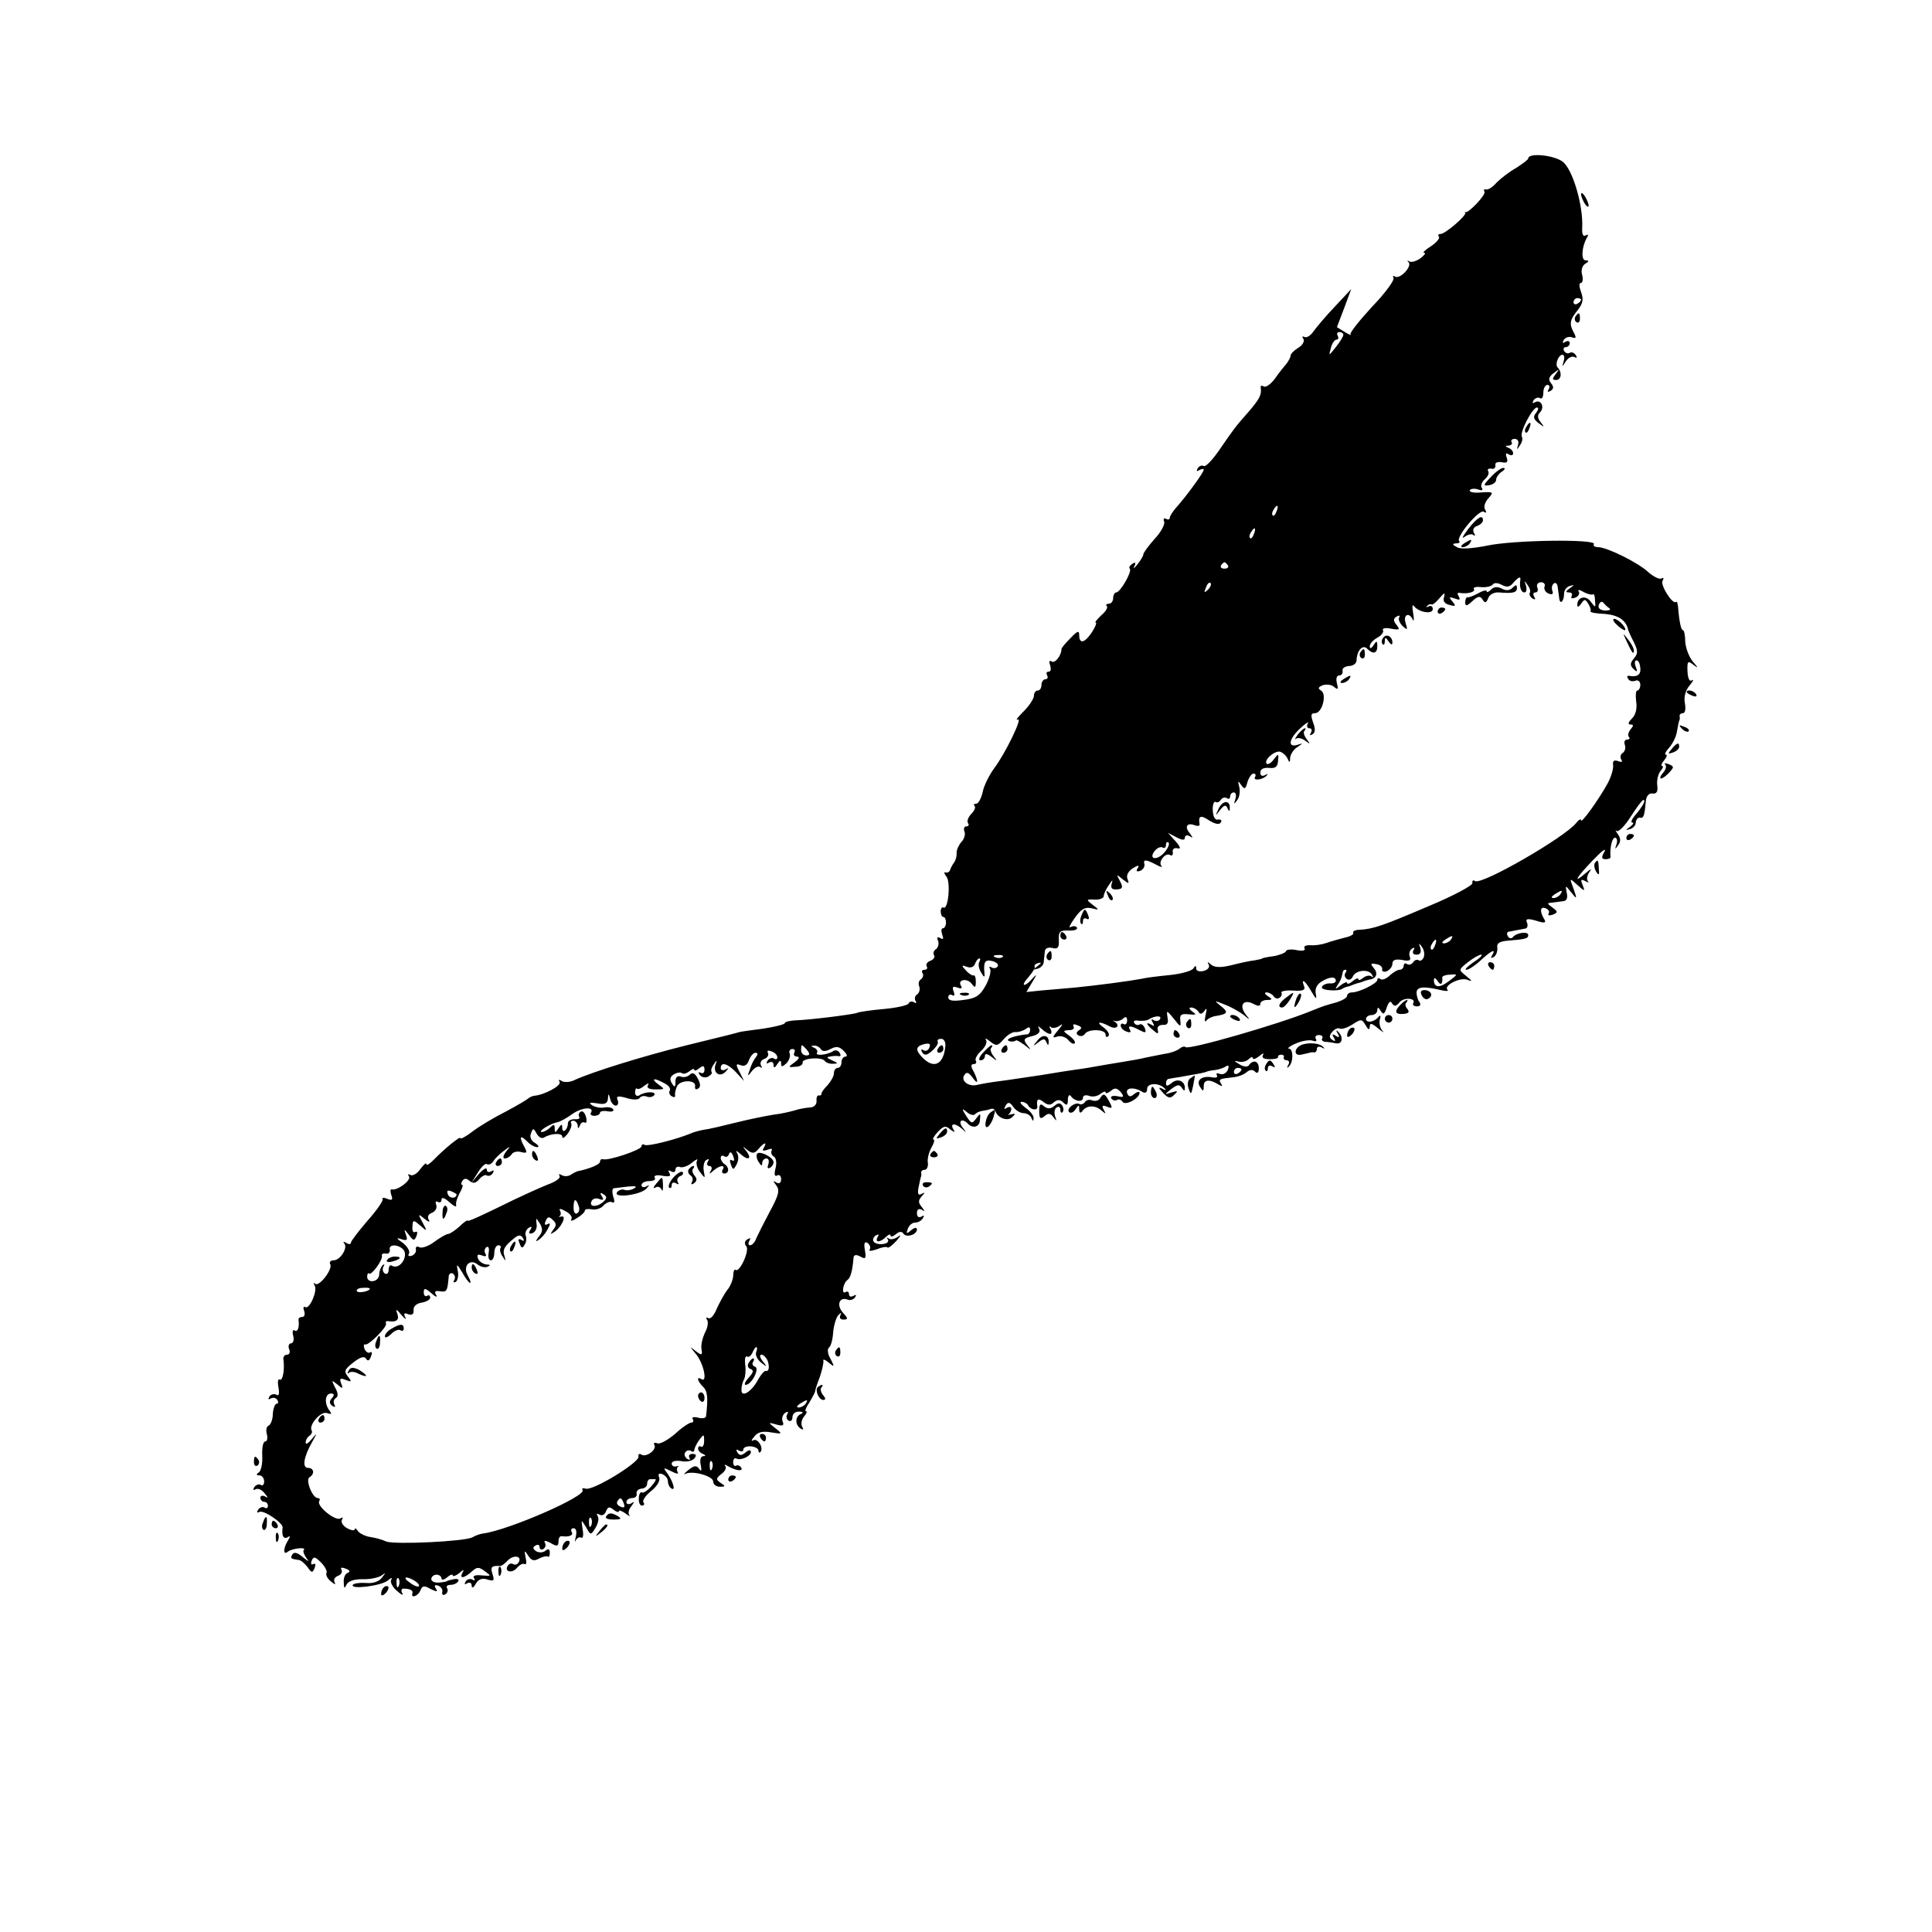 <?xml version="1.0" standalone="no"?>
<!DOCTYPE svg PUBLIC "-//W3C//DTD SVG 20010904//EN"
 "http://www.w3.org/TR/2001/REC-SVG-20010904/DTD/svg10.dtd">
<svg version="1.0" xmlns="http://www.w3.org/2000/svg"
 width="512pt" height="512pt" viewBox="0 0 512 512"
 preserveAspectRatio="xMidYMid meet">
<g transform="translate(0,512) scale(0.1,-0.1)"
fill="#000000" stroke="none">
<path d="M4050 4700 c0 -3 -15 -14 -32 -25 -18 -10 -41 -28 -52 -39 -10 -12
-23 -20 -28 -18 -5 1 -7 -1 -4 -6 5 -8 -45 -60 -51 -54 -2 1 -2 0 0 -2 4 -7
-53 -56 -65 -56 -6 0 -8 -3 -5 -7 4 -3 -5 -15 -20 -25 -16 -10 -24 -18 -19
-18 6 0 1 -6 -9 -14 -11 -8 -24 -12 -30 -9 -5 4 -7 2 -2 -2 10 -11 -23 -46
-36 -38 -5 3 -7 2 -4 -4 3 -5 -22 -40 -57 -76 -34 -37 -60 -70 -57 -73 3 -4
-3 -1 -15 6 l-21 13 19 50 19 51 -43 -46 c-24 -25 -49 -55 -57 -66 -8 -12 -19
-18 -24 -15 -6 3 -7 1 -3 -5 4 -6 -2 -17 -14 -24 -11 -7 -20 -16 -20 -21 0 -4
-5 -13 -10 -20 -6 -7 -20 -24 -31 -40 -11 -15 -25 -25 -30 -21 -5 3 -9 2 -8
-3 3 -19 -3 -30 -31 -63 -38 -43 -39 -45 -79 -103 -18 -26 -36 -45 -41 -42 -5
3 -12 0 -16 -6 -4 -8 -3 -9 4 -5 7 4 12 4 12 1 0 -7 -46 -70 -72 -99 -10 -11
-18 -24 -18 -28 0 -5 -4 -6 -10 -3 -5 3 -8 0 -5 -7 3 -7 -8 -28 -25 -46 -16
-18 -30 -37 -30 -41 0 -4 -7 -16 -16 -27 -8 -10 -12 -13 -8 -5 5 10 3 12 -5 7
-7 -5 -10 -10 -7 -13 7 -7 -25 -63 -36 -63 -4 0 -8 -7 -8 -15 0 -8 -5 -15 -12
-15 -6 0 -8 -3 -5 -6 4 -4 -3 -15 -15 -25 -11 -11 -18 -19 -14 -19 3 0 -1 -11
-10 -25 -19 -29 -34 -33 -34 -8 0 13 -5 11 -23 -8 -13 -13 -24 -26 -24 -29 0
-17 -17 -39 -26 -33 -6 4 -8 0 -4 -10 3 -10 2 -17 -4 -17 -6 0 -7 -4 -4 -10 3
-5 1 -10 -4 -10 -6 0 -11 -7 -11 -15 0 -8 -4 -15 -10 -15 -5 0 -10 -6 -10 -14
0 -7 -12 -26 -27 -41 -16 -16 -23 -25 -16 -22 15 9 -32 -89 -63 -130 -13 -18
-27 -46 -30 -63 -4 -16 -11 -30 -17 -30 -6 0 -8 -3 -4 -6 3 -4 -1 -13 -9 -21
-8 -8 -12 -19 -9 -24 4 -5 2 -9 -4 -9 -6 0 -8 -6 -5 -14 3 -7 -1 -20 -8 -27
-7 -8 -13 -21 -13 -29 1 -8 -2 -19 -6 -25 -4 -5 -9 -14 -11 -20 -1 -5 -7 -9
-12 -7 -5 2 -4 -3 2 -11 12 -14 5 -90 -8 -82 -3 2 -7 -2 -7 -10 0 -8 3 -15 7
-15 4 0 7 -7 7 -15 0 -8 -4 -15 -8 -15 -5 0 -5 -7 -2 -17 4 -11 3 -14 -5 -9
-8 4 -10 2 -6 -7 3 -8 0 -18 -5 -22 -6 -3 -9 -11 -6 -16 4 -5 -1 -12 -9 -15
-9 -3 -13 -10 -10 -15 3 -5 0 -9 -6 -9 -6 0 -9 -4 -5 -9 3 -5 1 -12 -4 -16 -6
-3 -8 -12 -5 -19 3 -8 0 -17 -5 -21 -6 -3 -8 -11 -5 -17 4 -6 2 -8 -4 -4 -5 3
-12 2 -14 -3 -1 -5 -32 -12 -66 -15 -35 -3 -67 -8 -70 -10 -8 -4 -126 -19
-164 -20 -16 -1 -28 -4 -28 -7 0 -4 -26 -10 -57 -15 -32 -4 -60 -8 -63 -9 -6
-2 -41 -11 -140 -35 -120 -30 -248 -70 -297 -92 -11 -6 -27 -7 -34 -3 -7 5
-10 4 -6 -2 6 -10 -41 -35 -68 -37 -5 -1 -12 -4 -15 -7 -3 -3 -30 -19 -60 -35
-30 -15 -70 -39 -87 -52 -18 -14 -33 -22 -33 -18 0 6 -42 -28 -71 -58 -11 -11
-19 -16 -19 -11 0 5 -7 -1 -16 -13 -8 -12 -20 -19 -26 -16 -7 4 -8 2 -4 -4 6
-10 -31 -38 -46 -34 -4 1 -4 -6 -1 -15 5 -13 2 -15 -11 -10 -9 4 -15 3 -12 -1
2 -4 -16 -30 -40 -57 -24 -28 -44 -54 -44 -58 0 -5 -6 -5 -12 -1 -7 4 -10 4
-6 -1 11 -11 -10 -45 -28 -45 -8 0 -12 -5 -9 -10 8 -13 -30 -62 -40 -52 -5 4
-5 2 -1 -5 8 -14 -14 -64 -25 -57 -5 3 -6 -2 -3 -10 3 -9 1 -16 -5 -16 -6 0
-10 -3 -10 -7 3 -20 -2 -34 -10 -29 -5 4 -7 -3 -4 -14 3 -11 0 -20 -6 -20 -5
0 -8 -7 -5 -15 4 -8 1 -15 -5 -15 -7 0 -11 -6 -10 -12 4 -29 -2 -59 -10 -54
-4 3 -6 -6 -3 -21 3 -17 1 -24 -6 -19 -6 3 -14 1 -18 -5 -4 -7 -3 -9 4 -5 6 3
13 2 17 -4 3 -5 3 -10 -2 -10 -4 0 -9 -12 -10 -27 0 -15 -6 -29 -11 -31 -5 -1
-8 -12 -5 -22 3 -11 1 -20 -4 -20 -6 0 -9 -17 -8 -38 1 -20 -3 -40 -9 -44 -8
-5 -7 -8 2 -8 6 0 12 -7 12 -16 0 -8 -4 -13 -9 -9 -5 3 -13 0 -17 -6 -4 -7 -3
-9 3 -6 6 4 17 -1 24 -10 10 -12 10 -14 2 -9 -7 4 -13 2 -13 -3 0 -6 5 -11 10
-11 6 0 10 -5 10 -11 0 -5 -4 -8 -9 -4 -5 3 -13 0 -17 -6 -4 -7 -3 -9 3 -6 11
7 63 -29 62 -41 -3 -21 2 -32 13 -26 7 5 8 3 2 -7 -14 -22 -14 -42 -1 -31 12
9 51 13 42 4 -3 -3 1 -12 7 -21 9 -11 6 -10 -9 2 -14 12 -23 15 -28 8 -6 -11
-5 -12 16 -15 6 0 16 -9 24 -19 11 -16 13 -16 19 -2 3 9 2 13 -4 10 -5 -3 -7
1 -4 9 5 12 9 11 25 -5 11 -11 17 -24 14 -28 -2 -5 3 -15 12 -22 9 -8 14 -9
10 -3 -4 7 0 15 9 18 8 3 12 10 9 16 -4 6 1 7 11 3 11 -4 13 -8 6 -11 -7 -2
-12 -13 -11 -25 0 -16 2 -18 7 -7 5 10 20 15 42 15 19 -1 42 4 50 9 13 9 13 9
2 -5 -7 -10 -24 -16 -42 -14 -17 1 -32 -1 -35 -5 -8 -13 74 -3 92 11 9 8 14 9
10 3 -4 -6 3 -20 15 -30 12 -11 18 -13 14 -6 -4 6 -2 12 3 12 18 0 26 -5 24
-12 -5 -15 15 -8 21 7 5 13 10 14 27 4 17 -8 20 -8 14 1 -5 8 -3 11 6 8 8 -3
13 -11 11 -17 -1 -7 2 -10 8 -6 6 3 8 11 5 16 -4 5 1 9 9 9 8 0 17 4 20 9 4 5
-2 8 -11 6 -10 -2 -18 -4 -18 -5 0 -1 -9 -3 -21 -4 -11 -1 -21 3 -21 9 0 6 6
12 14 12 7 0 13 -5 13 -10 0 -5 7 -4 15 3 8 7 15 9 15 5 0 -4 8 -1 17 6 11 10
14 10 9 2 -10 -18 4 -16 24 2 14 13 19 13 35 1 18 -13 17 -13 -8 -11 -17 2
-25 -1 -21 -7 4 -6 2 -8 -4 -4 -6 3 -14 1 -18 -5 -4 -8 -3 -9 4 -5 7 4 12 1
12 -6 0 -8 5 -6 11 5 7 12 17 16 31 11 17 -5 19 -3 13 15 -6 19 -2 22 20 21 3
-1 13 6 21 15 16 16 39 11 28 -6 -3 -5 -9 -7 -14 -4 -5 3 -11 1 -14 -4 -11
-16 11 -22 24 -6 7 8 16 13 20 10 5 -3 6 5 3 17 -4 20 -3 21 7 5 8 -13 16 -15
29 -7 10 5 20 7 23 5 3 -3 5 2 5 10 0 10 -4 12 -12 5 -6 -5 -17 -5 -24 -1 -9
6 -10 11 -2 15 6 4 11 2 11 -4 0 -6 5 -8 10 -5 6 4 7 11 4 17 -4 6 2 6 15 -1
17 -10 21 -9 21 4 0 8 3 14 8 14 19 -3 33 2 27 11 -3 6 -1 10 5 10 7 0 9 -9 6
-22 -3 -13 -3 -17 0 -10 3 6 10 10 14 7 5 -3 7 7 4 22 -4 27 -4 27 9 6 12 -22
13 -22 25 -2 7 11 10 25 6 31 -4 7 -3 8 5 4 6 -4 14 0 17 9 5 12 9 13 20 4 8
-6 14 -8 14 -4 0 4 8 1 18 -6 9 -7 14 -9 10 -5 -4 5 -2 16 5 24 9 13 9 14 0 8
-7 -4 -13 -2 -13 3 0 6 7 11 15 11 8 0 14 5 12 12 -1 7 5 12 13 13 8 0 15 6
15 13 0 6 3 12 8 12 4 0 10 0 14 0 3 0 -2 -9 -12 -20 -10 -11 -21 -18 -24 -15
-4 2 -8 -5 -8 -16 -1 -10 3 -19 8 -19 6 0 8 4 4 9 -3 5 7 19 21 30 15 12 24
27 21 35 -4 10 -1 13 9 9 7 -3 14 -11 14 -18 0 -8 4 -17 10 -20 12 -7 2 23
-14 44 -9 12 -7 12 13 2 13 -7 21 -8 17 -3 -3 6 -3 12 1 15 5 2 2 2 -5 1 -6
-2 -12 2 -12 7 0 7 11 9 25 7 14 -3 29 0 35 7 7 8 5 12 -5 12 -8 0 -11 -5 -8
-10 3 -6 1 -7 -6 -3 -6 4 -9 12 -5 17 3 5 10 7 15 4 5 -4 9 -2 9 2 0 5 6 17
13 27 12 16 13 16 13 -3 0 -11 -4 -17 -8 -15 -4 3 -8 1 -8 -5 0 -5 6 -12 13
-14 8 -4 8 -6 0 -6 -6 -1 -9 -10 -6 -23 3 -15 2 -19 -4 -11 -7 10 -13 10 -29
-3 -10 -8 -14 -13 -8 -10 19 10 74 -6 74 -20 0 -8 8 -14 18 -14 15 0 15 2 2
10 -13 9 -13 12 2 24 10 7 14 17 10 21 -4 5 0 4 8 -1 21 -12 41 -14 34 -3 -3
5 -9 7 -13 5 -4 -3 -8 1 -8 9 0 8 4 12 8 10 11 -7 39 6 39 17 0 6 -6 6 -14 -1
-11 -9 -16 -9 -22 0 -4 8 -3 9 4 5 7 -4 12 -3 12 3 0 5 9 9 20 8 11 -1 20 -6
20 -11 0 -5 2 -7 5 -4 10 10 -7 38 -19 31 -6 -4 -5 1 3 10 9 12 22 15 45 11
30 -5 30 -4 11 11 -20 16 -20 16 2 10 17 -5 22 -3 17 8 -3 8 0 18 7 23 7 4 10
3 5 -4 -3 -6 -2 -13 4 -17 5 -3 10 1 10 9 0 9 8 16 18 15 10 0 12 -3 5 -6 -16
-6 -17 -29 -1 -39 7 -4 8 -3 4 5 -4 6 -2 18 4 26 7 8 10 15 6 15 -4 0 0 10 8
22 8 13 15 26 16 30 0 4 6 22 13 40 6 18 10 37 9 42 -2 5 5 3 14 -5 16 -13 16
-12 5 10 -8 13 -9 26 -4 30 5 3 10 22 11 41 2 19 8 39 14 45 7 7 9 7 5 -1 -3
-6 0 -11 8 -11 13 0 13 3 -1 18 -18 20 -10 43 12 35 7 -3 16 0 20 6 4 7 3 8
-4 4 -7 -4 -12 -2 -12 4 0 6 -4 9 -9 6 -12 -8 -7 24 5 32 8 6 13 23 16 59 1 8
7 9 18 3 14 -8 16 -5 12 17 -3 18 -1 24 7 19 6 -4 9 -12 6 -17 -4 -5 3 -5 18
0 14 6 27 8 29 5 3 -2 13 6 24 18 12 14 13 18 3 10 -9 -6 -20 -8 -24 -4 -5 4
-6 2 -2 -3 7 -13 -30 -17 -38 -5 -3 5 0 12 6 16 8 4 9 3 5 -4 -9 -16 7 -15 22
0 7 7 12 8 12 4 0 -5 6 -3 14 3 9 8 16 8 20 2 8 -12 36 -3 36 11 0 6 -7 5 -15
-2 -13 -11 -14 -10 -9 4 3 9 12 16 19 16 8 0 17 5 21 12 4 7 3 8 -4 4 -7 -4
-12 -1 -12 9 0 10 5 13 13 9 9 -6 9 -5 0 7 -10 12 -10 18 0 29 9 10 9 11 -1 6
-8 -5 -11 0 -8 16 3 13 5 25 6 28 2 3 2 8 1 12 0 5 4 8 10 8 5 0 9 8 8 18 -2
9 2 27 9 40 7 12 10 22 6 22 -4 0 1 9 11 20 15 16 21 18 33 7 13 -9 14 -9 8 1
-9 16 6 16 24 0 12 -11 12 -10 1 4 -13 17 -2 26 13 11 14 -15 32 -10 33 9 2
18 1 19 -10 4 -11 -15 -13 -14 -26 6 -13 20 -12 22 1 11 8 -7 18 -10 22 -6 3
4 12 8 19 9 7 1 17 3 22 5 6 2 11 0 13 -6 6 -18 33 -28 45 -15 9 8 8 10 -3 7
-8 -2 -12 -2 -7 0 4 3 7 9 7 14 0 6 -5 7 -12 3 -7 -5 -8 -3 -3 6 6 10 11 10
20 -3 7 -10 19 -17 28 -17 8 0 18 -6 20 -12 4 -10 6 -10 6 -1 1 6 -9 19 -21
27 -12 9 -17 16 -11 16 7 0 15 -4 18 -10 7 -12 26 -14 24 -2 -3 19 2 23 16 12
11 -9 19 -10 28 -1 10 8 17 7 25 -1 9 -9 12 -7 12 8 0 10 4 15 8 9 10 -14 32
-17 32 -4 0 6 7 8 16 5 9 -4 23 -1 30 5 8 6 14 8 14 4 0 -4 6 -2 14 4 10 9 16
8 26 -3 10 -13 8 -15 -9 -11 -12 2 -19 0 -16 -6 4 -5 10 -7 15 -4 5 3 11 1 15
-5 7 -11 45 9 45 24 0 4 -6 3 -14 -3 -10 -9 -15 -8 -19 2 -5 15 19 17 41 3 7
-4 12 -1 12 8 0 17 33 17 47 1 5 -4 1 -5 -7 0 -11 5 -10 2 2 -11 14 -15 20
-16 30 -5 11 10 9 11 -7 6 -20 -7 -20 -6 -1 9 16 12 22 13 28 3 6 -9 8 -9 8 0
0 19 -20 26 -35 13 -11 -9 -15 -9 -15 -1 0 6 3 12 8 12 4 1 17 3 30 5 12 2 32
6 45 8 12 2 23 5 25 6 1 1 10 3 20 4 9 1 23 5 29 9 9 6 11 3 7 -8 -4 -9 -13
-14 -21 -11 -8 3 -11 2 -8 -4 3 -5 -3 -7 -13 -5 -27 5 -43 -8 -32 -25 8 -13
10 -13 10 2 0 17 15 19 39 4 10 -6 12 -5 7 2 -7 12 -6 13 31 17 13 1 29 7 36
13 9 8 17 8 23 2 6 -6 10 -3 10 9 0 20 -16 24 -27 7 -4 -4 -15 -3 -25 4 -14 8
-14 10 -3 7 9 -3 22 0 28 6 6 6 11 7 11 3 0 -5 8 -2 17 5 9 8 14 9 10 3 -4 -7
2 -11 18 -11 13 0 23 2 22 6 -1 3 3 6 8 6 6 0 9 -3 7 -7 -1 -5 3 -8 9 -8 5 0
7 -6 3 -12 -4 -7 -3 -10 1 -5 13 11 13 47 1 48 -6 0 2 7 19 14 16 7 36 10 44
7 8 -3 12 -1 8 5 -3 5 0 10 8 10 8 0 12 -4 9 -9 -3 -4 1 -8 8 -9 7 0 20 -2 29
-4 17 -3 20 18 4 32 -4 4 -5 2 0 -6 6 -10 4 -12 -5 -6 -9 6 -11 4 -5 -5 5 -9
4 -11 -4 -6 -9 6 -9 11 0 22 6 7 15 11 20 8 5 -2 19 2 33 11 23 15 25 15 35
-2 7 -12 10 -14 11 -4 0 11 5 10 23 -5 12 -10 17 -12 10 -5 -6 7 -9 21 -6 30
3 9 1 12 -4 6 -11 -14 -33 -17 -33 -5 0 5 7 10 15 10 8 0 15 6 15 13 0 9 3 8
9 -2 7 -11 10 -9 16 9 5 15 10 19 14 11 6 -9 11 -8 20 3 12 14 45 11 36 -3 -2
-4 2 -8 10 -8 9 0 11 5 7 11 -5 6 -8 18 -8 26 1 15 18 17 65 6 13 -3 21 -3 17
1 -11 11 32 33 51 27 16 -6 16 -5 -2 10 -20 16 -20 16 5 36 14 11 30 20 35 20
6 0 -3 -9 -20 -20 -16 -11 -25 -20 -19 -20 6 0 23 11 38 25 29 27 42 32 30 13
-4 -7 -3 -8 5 -4 6 4 10 15 9 24 -2 12 5 17 27 19 49 4 55 6 55 15 0 11 -33 6
-41 -6 -4 -4 -10 -3 -13 3 -4 6 -2 12 3 12 6 1 16 3 21 4 6 1 15 3 21 4 6 0 9
7 6 15 -5 11 0 13 24 6 22 -7 27 -6 22 3 -13 21 -12 36 3 30 8 -3 11 -9 8 -14
-3 -5 2 -6 11 -3 14 6 14 8 -1 19 -15 11 -15 12 0 13 9 1 22 3 30 4 8 1 11 9
8 22 -4 21 -4 21 12 1 15 -19 16 -19 6 10 -11 29 -11 29 10 10 20 -18 21 -18
14 0 -6 14 -4 16 7 10 8 -4 11 -5 7 0 -4 4 -2 15 4 24 8 10 4 9 -10 -3 -35
-30 -26 -13 19 34 23 24 37 35 31 23 -9 -15 -8 -20 3 -20 8 0 14 3 13 6 -2 24
4 51 12 51 5 0 7 -8 4 -17 -5 -15 -4 -15 4 -3 8 10 7 19 -1 30 -6 8 -7 12 -3
8 5 -4 22 13 37 37 16 25 31 45 34 45 8 0 -3 -19 -23 -42 -8 -10 -11 -18 -6
-18 5 0 2 -5 -6 -11 -13 -9 -13 -10 0 -6 8 2 15 10 15 18 1 8 6 13 11 12 10
-2 12 4 16 47 2 12 9 19 18 17 10 -1 14 5 12 21 -2 13 2 30 8 38 7 8 9 14 5
14 -4 0 -2 7 5 15 7 8 9 15 5 15 -5 0 -1 8 8 18 9 10 19 29 21 43 2 13 5 26 6
29 2 3 2 8 1 13 0 4 4 7 9 7 6 0 8 12 5 27 -3 17 2 34 13 47 9 11 12 17 6 13
-7 -4 -11 5 -12 24 -1 27 1 29 16 17 13 -10 13 -8 -2 9 -10 12 -19 36 -20 53
0 16 -3 30 -6 30 -5 0 -10 23 -13 62 -1 9 -3 15 -5 13 -9 -9 -43 45 -36 56 4
7 3 9 -3 6 -5 -3 -20 4 -34 16 -27 26 -111 67 -134 67 -9 0 -14 4 -11 8 8 14
-214 11 -283 -4 -41 -8 -71 -10 -80 -4 -13 7 -13 9 -2 10 8 0 11 3 8 6 -10 10
53 85 65 78 7 -5 8 -2 4 5 -5 7 -1 20 8 30 15 17 14 18 -19 16 -19 -2 -32 1
-30 6 3 4 13 5 22 2 10 -4 14 -2 10 4 -4 6 0 16 8 23 8 7 12 16 9 21 -3 5 0 8
8 7 7 -2 12 2 11 9 -2 7 6 10 17 8 14 -3 17 1 13 12 -4 11 -2 14 5 9 7 -4 12
-3 12 3 0 5 -6 12 -12 14 -10 4 -10 6 0 6 7 1 11 5 8 9 -3 5 1 9 8 9 8 0 12
-7 9 -16 -4 -14 -3 -14 5 -1 6 8 8 18 5 23 -6 11 28 77 40 77 5 0 4 -6 -2 -14
-9 -10 -7 -17 6 -27 16 -12 17 -12 6 2 -9 11 -9 19 -2 26 14 14 2 36 -13 27
-7 -4 -8 -2 -4 5 4 6 12 9 17 6 5 -4 9 3 9 14 0 12 5 21 11 21 5 0 7 -5 3 -12
-4 -7 -3 -8 5 -4 9 6 9 11 1 21 -7 9 -6 16 7 26 16 12 17 12 6 -2 -10 -13 -10
-16 1 -16 14 0 16 21 4 33 -8 8 2 34 13 34 4 0 6 -8 3 -17 -5 -17 -5 -17 6 0
6 9 16 14 22 11 7 -4 8 -2 4 5 -4 6 -11 9 -16 6 -5 -3 -11 -1 -15 5 -3 5 -1
10 4 10 6 0 11 5 11 11 0 5 -5 7 -12 3 -7 -5 -8 -3 -4 5 5 7 14 10 22 7 11 -4
12 -1 5 12 -13 24 -11 34 10 60 14 18 16 29 9 48 -5 13 -6 24 -1 24 5 0 7 9 4
21 -4 12 0 25 8 30 10 6 11 9 1 9 -13 0 -10 38 4 61 4 7 3 9 -4 5 -7 -4 -10 4
-9 21 3 58 -25 153 -51 174 -23 18 -92 25 -92 9z m140 -374 c0 -3 -4 -8 -10
-11 -5 -3 -10 -1 -10 4 0 6 5 11 10 11 6 0 10 -2 10 -4z m-630 -93 c0 -5 -9
-19 -20 -33 -19 -24 -19 -24 -13 -2 3 12 10 22 15 22 5 0 6 5 3 10 -3 6 -1 10
4 10 6 0 11 -3 11 -7z m-177 -468 c-3 -9 -8 -14 -10 -11 -3 3 -2 9 2 15 9 16
15 13 8 -4z m-60 -60 c-3 -9 -8 -14 -10 -11 -3 3 -2 9 2 15 9 16 15 13 8 -4z
m-69 -83 c3 -5 -1 -9 -9 -9 -8 0 -12 4 -9 9 3 4 7 8 9 8 2 0 6 -4 9 -8z m775
-39 c-3 -19 2 -33 11 -33 5 0 7 8 4 18 -5 14 -4 14 4 2 6 -8 9 -17 6 -21 -2
-4 1 -11 7 -15 8 -4 9 -3 5 4 -4 7 -3 12 3 12 6 0 8 6 5 13 -3 8 2 14 10 14 8
0 12 -6 9 -12 -2 -7 3 -15 11 -18 10 -4 13 -1 10 7 -3 8 -1 16 4 20 5 3 9 -1
10 -9 1 -8 3 -22 4 -30 2 -19 13 -9 13 12 0 9 7 18 15 20 13 4 13 3 0 -6 -11
-8 -12 -11 -2 -11 7 0 10 -4 7 -10 -3 -6 1 -7 9 -4 9 3 13 11 10 16 -4 6 1 6
13 -1 11 -6 22 -8 25 -6 2 2 5 -5 5 -17 2 -19 1 -19 -11 -3 -13 19 -36 13 -36
-8 0 -7 4 -6 10 3 9 13 11 13 19 0 5 -8 8 -17 6 -20 -2 -3 15 -6 38 -7 36 -3
57 -17 62 -43 1 -3 7 -17 15 -32 11 -23 11 -30 0 -43 -10 -12 -11 -18 -1 -28
10 -9 11 -8 6 6 -4 9 -3 17 2 17 5 0 9 -9 10 -20 2 -18 -8 -25 -30 -21 -5 1
-6 -3 -2 -8 3 -6 11 -8 19 -5 7 3 13 -2 13 -11 0 -8 -4 -15 -8 -15 -4 0 -5
-13 -3 -29 3 -18 -1 -35 -11 -45 -10 -10 -12 -16 -4 -16 8 0 9 -3 0 -13 -6 -8
-8 -17 -4 -20 3 -4 1 -7 -5 -7 -6 0 -9 -6 -6 -14 3 -8 0 -17 -5 -21 -6 -3 -8
-11 -5 -17 5 -7 2 -9 -8 -5 -11 4 -15 0 -13 -11 1 -9 -5 -30 -14 -47 -24 -44
-71 -109 -71 -99 0 5 -6 2 -13 -7 -30 -38 -250 -165 -268 -154 -5 4 -8 1 -7
-5 2 -6 -50 -34 -115 -61 -122 -52 -147 -61 -184 -63 -11 0 -19 -4 -17 -8 3
-4 -8 -10 -23 -13 -15 -4 -37 -10 -48 -14 -11 -4 -30 -7 -42 -6 -12 1 -19 -3
-16 -8 4 -6 -5 -8 -20 -5 -15 3 -28 2 -29 -3 -2 -4 -16 -10 -33 -13 -16 -2
-30 -5 -30 -6 0 -1 -9 -3 -20 -5 -11 -1 -39 -7 -62 -13 -29 -7 -45 -6 -54 2
-9 8 -10 8 -6 0 4 -7 -2 -14 -13 -17 -11 -3 -20 0 -20 6 0 9 -2 9 -8 0 -4 -6
-32 -14 -62 -17 -30 -3 -64 -7 -75 -10 -32 -6 -115 -17 -175 -23 -30 -3 -72
-6 -92 -8 l-38 -4 16 27 c12 19 12 22 1 10 -8 -10 -18 -18 -22 -18 -5 0 0 9
11 21 10 12 18 24 16 27 -2 4 2 8 10 10 9 2 8 0 -2 -8 -13 -10 -13 -11 0 -7 8
2 16 10 16 18 1 8 2 20 3 28 1 8 8 11 19 9 15 -4 19 0 18 21 -1 22 3 26 26 25
15 -1 25 3 22 8 -3 4 -10 5 -17 1 -6 -3 -1 7 11 24 17 24 27 30 45 26 21 -5
21 -5 3 9 -18 14 -18 15 5 14 13 -1 24 4 24 9 0 6 6 19 14 30 9 14 11 15 7 3
-3 -12 1 -16 14 -15 15 1 17 5 8 22 -10 19 -10 19 7 5 17 -13 18 -13 13 1 -4
9 2 20 14 28 15 9 18 9 13 0 -5 -7 -3 -10 6 -7 8 3 13 11 12 17 -4 14 3 14 30
0 12 -7 19 -8 15 -4 -10 11 11 37 23 29 5 -3 8 0 7 8 -2 7 4 12 12 10 10 -3 9
3 -5 19 l-20 22 23 -12 c15 -8 22 -8 22 -1 0 6 6 8 13 4 9 -6 9 -5 0 8 -15 17
-7 29 13 21 8 -3 14 -2 13 3 -4 22 3 25 25 10 16 -10 27 -12 31 -6 4 6 1 9 -7
8 -8 -2 -13 7 -14 24 -1 15 3 25 7 23 4 -3 10 -1 14 5 4 6 11 8 16 5 5 -4 9
-1 9 4 0 6 4 11 10 11 5 0 7 -8 4 -17 -5 -15 -4 -16 5 -3 6 8 8 24 5 35 -4 16
-3 17 5 5 9 -13 12 -12 17 8 4 12 11 22 16 22 5 0 7 -4 4 -9 -7 -11 21 -8 31
4 4 4 2 5 -4 1 -8 -4 -13 -2 -13 7 0 9 9 13 23 12 17 -2 23 3 24 19 2 19 1 20
-11 4 -7 -10 -16 -15 -19 -12 -9 9 20 35 35 32 7 -2 16 -10 20 -18 5 -12 7
-12 7 2 1 9 9 22 19 28 16 11 16 11 0 6 -27 -8 -22 17 9 45 14 13 23 18 19 12
-4 -7 -2 -13 4 -13 6 0 8 -5 4 -12 -4 -7 -3 -8 4 -4 8 4 8 15 2 31 -7 20 -6
25 5 25 19 0 32 50 16 60 -9 5 -8 9 4 14 10 3 23 2 30 -4 11 -9 12 -7 8 9 -3
12 -1 21 6 21 6 0 10 5 9 12 -2 7 6 12 17 13 11 0 20 7 20 15 1 26 16 43 28
31 16 -16 27 -13 27 7 0 14 -2 15 -10 2 -6 -9 -10 -10 -10 -3 0 7 9 17 20 23
11 6 18 15 15 20 -3 5 7 7 21 4 23 -4 25 -3 15 10 -9 11 -9 16 0 22 7 4 10 3
7 -2 -3 -5 1 -15 9 -23 13 -12 14 -11 8 8 -7 22 9 30 19 9 3 -7 4 1 1 17 -3
17 -2 25 2 19 13 -17 50 -23 50 -8 0 7 -5 10 -11 7 -6 -3 -8 -3 -4 1 3 4 9 6
12 4 3 -1 12 6 21 17 13 15 15 16 12 3 -4 -10 1 -18 14 -21 17 -5 18 -3 8 9
-10 12 -9 13 6 8 13 -5 16 -4 11 5 -4 6 -4 11 1 10 21 -4 44 2 39 10 -3 4 6 7
19 5 14 -1 27 2 31 7 3 5 13 5 24 -1 13 -7 21 -6 30 5 14 16 21 19 19 8z
m-828 -26 c-10 -9 -11 -8 -5 6 3 10 9 15 12 12 3 -3 0 -11 -7 -18z m1064 -49
c5 -4 0 -6 -12 -6 -13 1 -19 7 -16 15 3 8 8 10 12 6 3 -4 10 -11 16 -15z
m-1180 -648 c-20 -22 -43 -17 -24 6 6 7 15 11 20 8 5 -3 9 0 9 7 0 7 3 9 7 6
3 -4 -2 -16 -12 -27z m1050 -110 c-3 -5 -12 -10 -18 -10 -7 0 -6 4 3 10 19 12
23 12 15 0z m-290 -120 c-3 -5 -12 -10 -18 -10 -7 0 -6 4 3 10 19 12 23 12 15
0z m-42 -15 c-3 -9 -8 -14 -10 -11 -3 3 -2 9 2 15 9 16 15 13 8 -4z m-30 -32
c-3 -7 -9 -11 -13 -8 -5 3 -11 1 -15 -5 -4 -6 -11 -8 -16 -5 -5 4 -9 1 -9 -4
0 -6 -5 -11 -11 -11 -6 0 -17 -7 -26 -15 -8 -8 -19 -13 -24 -10 -5 4 -9 3 -9
-2 0 -9 -48 -33 -67 -33 -7 0 -13 -4 -13 -9 0 -5 -12 -12 -27 -17 -36 -10 -33
-9 -68 -23 -88 -36 -325 -104 -333 -96 -3 3 -10 1 -16 -4 -6 -5 -24 -12 -41
-14 -16 -3 -39 -8 -50 -10 -11 -3 -40 -8 -65 -12 -25 -4 -54 -9 -65 -11 -11
-2 -33 -6 -50 -8 -16 -2 -59 -9 -95 -15 -36 -5 -85 -13 -110 -16 -25 -3 -52
-8 -60 -10 -22 -6 -44 10 -35 25 6 10 11 9 22 -5 15 -22 17 -12 3 16 -8 13 -7
19 0 19 6 0 9 4 6 9 -3 4 3 16 14 26 11 10 17 23 13 29 -4 6 1 4 11 -4 16 -13
20 -12 35 5 9 11 23 20 31 20 8 -1 21 3 28 8 8 6 12 6 12 -2 0 -6 -3 -11 -7
-12 -23 -2 -46 -8 -51 -13 -5 -6 14 -9 21 -3 2 1 12 -5 23 -13 17 -14 18 -14
6 1 -11 14 -9 18 13 23 16 4 23 11 19 19 -5 9 -4 9 7 0 7 -7 17 -13 22 -13 4
0 5 6 1 13 -4 6 -4 9 1 5 4 -4 15 -2 24 4 9 7 7 2 -4 -11 -17 -20 -17 -23 -3
-18 9 3 22 -1 29 -9 6 -8 14 -12 17 -9 3 3 -3 12 -14 20 -18 13 -18 14 -1 15
10 0 15 4 12 10 -3 6 1 7 10 3 12 -4 13 -8 5 -13 -8 -5 -9 -10 -2 -14 6 -3 13
-2 17 4 9 14 55 13 55 -2 0 -6 3 -8 7 -4 5 4 -1 14 -11 22 -23 16 -14 19 15 4
18 -10 29 3 12 13 -5 2 -3 3 3 1 6 -1 16 2 21 7 6 6 10 4 10 -5 0 -8 -4 -13
-9 -10 -4 3 -8 1 -8 -4 0 -6 7 -13 16 -16 8 -3 12 -2 9 4 -8 13 1 13 25 0 16
-8 18 -8 14 5 -3 8 -10 13 -14 10 -5 -3 -11 -1 -14 4 -4 5 2 8 11 6 10 -1 23
0 28 4 17 10 35 10 29 0 -3 -5 -10 -6 -16 -3 -7 5 -8 2 -3 -6 5 -9 4 -11 -3
-6 -17 10 -15 1 4 -14 12 -11 15 -11 12 1 -2 8 4 13 14 13 12 -1 15 5 12 20
-3 20 -2 19 17 -4 17 -22 19 -23 17 -5 -2 16 2 19 22 17 20 -2 22 -1 10 7 -9
7 -10 11 -3 11 6 0 15 -5 19 -11 4 -8 9 -7 16 2 6 10 7 6 3 -11 -3 -14 -3 -20
2 -15 4 6 17 12 28 13 29 5 31 10 9 27 -17 14 -16 14 11 3 17 -6 39 -19 50
-27 18 -15 19 -15 6 1 -18 24 -6 41 20 28 13 -7 19 -7 19 0 0 5 8 10 18 10 14
0 15 2 2 10 -9 6 -10 10 -3 10 6 0 15 -5 18 -10 4 -6 11 -8 16 -4 5 3 7 9 5
13 -3 4 11 7 30 6 26 -2 34 1 30 11 -9 24 3 15 19 -13 13 -22 15 -23 12 -7 -3
13 3 25 14 32 22 14 39 15 39 3 0 -5 -7 -8 -16 -7 -9 0 -19 -4 -21 -10 -3 -9
45 -12 55 -4 1 1 7 4 12 5 6 1 12 4 15 5 3 1 10 4 15 5 6 1 12 4 15 5 3 1 9 3
14 4 18 2 24 16 12 30 -10 12 -9 14 6 11 10 -1 17 -8 16 -13 -2 -6 4 -9 12 -6
8 4 15 12 15 20 0 10 8 13 26 10 19 -4 24 -1 20 9 -3 8 0 17 6 21 7 4 8 3 4
-4 -4 -7 -1 -12 8 -12 10 0 13 6 10 18 -5 13 -4 14 4 3 6 -8 8 -20 5 -28z
m-1116 1 c-3 -3 -12 -4 -19 -1 -8 3 -5 6 6 6 11 1 17 -2 13 -5z m-62 -14 c-3
-5 -1 -18 5 -27 8 -14 10 -14 9 -3 -3 31 1 38 21 33 11 -3 17 -9 14 -14 -3 -5
-10 -6 -16 -3 -6 4 -8 2 -4 -4 3 -6 -2 -26 -12 -44 -15 -27 -26 -34 -59 -38
-28 -4 -40 -2 -40 7 0 6 5 9 10 6 6 -4 8 0 4 10 -4 12 -2 14 10 10 10 -4 14
-2 10 4 -11 17 16 22 28 6 9 -12 11 -11 11 6 0 11 -3 18 -6 16 -3 -1 -12 4
-20 13 -13 14 -12 15 2 10 10 -4 19 -1 22 8 3 8 8 14 11 14 4 0 3 -4 0 -10z
m970 -29 c-3 -5 -1 -12 5 -16 6 -3 12 0 15 7 7 17 42 21 51 5 4 -7 4 -9 -1 -5
-4 4 -14 3 -22 -3 -7 -6 -13 -8 -13 -4 0 4 -7 2 -15 -5 -8 -7 -15 -9 -15 -5 0
4 -8 1 -17 -6 -15 -12 -16 -12 -8 1 6 8 10 18 11 23 3 15 4 17 10 17 3 0 3 -4
-1 -9z m275 -21 c-25 -19 -40 -18 -40 3 0 7 4 6 10 -3 8 -13 14 -8 12 10 0 3
9 7 21 7 21 2 21 1 -3 -17z m-1335 -175 c-5 -46 -30 -58 -59 -29 -21 21 -20
31 3 37 14 3 18 1 14 -9 -3 -8 -10 -11 -16 -7 -6 4 -7 1 -3 -6 6 -9 13 -8 27
5 10 9 17 20 14 24 -2 4 2 7 9 7 8 0 13 -9 11 -22z m-366 -8 c8 -10 7 -14 -2
-14 -8 0 -14 6 -14 14 0 7 1 13 2 13 2 0 8 -6 14 -13z m36 3 c4 -7 13 -7 26 0
15 8 23 7 35 -5 8 -8 11 -15 5 -15 -6 0 -11 -7 -11 -15 0 -8 -4 -15 -10 -15
-5 0 -10 -6 -10 -14 0 -8 -8 -22 -17 -32 -10 -10 -17 -20 -16 -23 0 -3 -3 -5
-7 -4 -4 1 -7 -5 -6 -15 0 -10 -7 -17 -19 -17 -11 -1 -29 -4 -40 -8 -11 -3
-36 -9 -55 -11 -19 -3 -64 -12 -100 -21 -36 -9 -74 -18 -85 -19 -11 -2 -27 -6
-35 -10 -39 -16 -114 -35 -122 -30 -4 3 -8 1 -8 -4 0 -9 -88 -39 -102 -34 -5
1 -8 -2 -8 -7 0 -7 -29 -19 -60 -25 -3 -1 -11 -5 -17 -9 -7 -5 -18 -5 -25 -1
-6 4 -8 3 -5 -3 3 -5 -11 -15 -31 -22 -20 -8 -76 -33 -124 -57 -49 -24 -88
-42 -88 -39 0 3 -10 -3 -22 -15 -12 -11 -26 -20 -30 -20 -5 0 -22 -10 -37 -21
-16 -12 -34 -18 -40 -14 -6 3 -10 1 -9 -6 2 -6 -3 -14 -11 -17 -8 -2 -11 0 -7
6 3 6 -4 18 -16 28 -18 12 -19 15 -4 10 14 -5 17 -2 12 11 -6 17 -5 17 8 0 12
-16 14 -16 20 -2 3 9 2 13 -4 10 -5 -3 -8 4 -7 14 1 19 2 19 21 3 18 -16 19
-16 6 8 -13 24 -12 24 5 10 11 -9 16 -10 11 -2 -4 7 -1 15 9 18 9 4 14 13 11
21 -3 8 -1 11 4 8 6 -3 10 -1 10 6 0 7 8 5 21 -7 11 -10 19 -14 18 -9 -2 6 2
20 9 33 7 12 10 22 7 22 -4 0 -3 5 0 10 5 8 11 8 20 0 9 -7 16 -6 25 5 7 8 16
13 20 10 5 -3 12 0 16 6 4 8 3 9 -4 5 -7 -4 -12 -2 -12 5 0 6 -9 1 -21 -12
l-20 -24 17 27 c9 15 20 26 24 23 5 -3 12 0 17 7 4 7 17 20 28 28 19 14 19 14
6 -2 -8 -11 -9 -18 -3 -18 6 0 14 5 18 11 3 6 15 9 25 6 15 -4 17 -2 9 13 -15
27 -12 34 6 16 8 -9 21 -16 27 -16 7 0 4 5 -5 11 -10 5 -15 16 -11 25 5 15 7
15 15 0 5 -9 13 -14 19 -11 19 12 49 13 49 3 0 -7 6 -3 14 7 8 11 12 23 10 27
-3 5 0 8 5 8 6 0 11 -6 12 -12 0 -10 2 -10 6 0 2 6 8 10 13 7 4 -3 6 4 3 15
-3 11 -9 17 -14 14 -5 -3 -7 -9 -4 -14 3 -4 -3 -7 -12 -6 -10 0 -18 -4 -18
-11 0 -17 -15 -29 -15 -12 0 11 -2 11 -10 -1 -8 -13 -10 -13 -10 0 0 11 -3 11
-12 2 -7 -7 -17 -12 -22 -12 -13 1 24 23 41 26 7 1 25 11 40 22 26 18 59 20
49 3 -3 -4 1 -8 9 -8 8 0 15 4 15 8 0 4 9 6 20 4 11 -2 18 0 15 5 -3 5 -14 7
-24 5 -10 -2 -24 1 -32 6 -10 7 -6 8 14 5 20 -4 27 0 28 12 1 15 2 15 6 0 2
-10 9 -18 15 -18 5 0 8 6 5 14 -5 11 0 13 24 6 16 -5 31 -5 34 0 3 5 12 7 19
4 8 -3 16 -1 20 4 6 10 -24 10 -40 -1 -6 -3 -11 0 -11 8 0 8 3 13 5 10 3 -3
12 1 20 8 10 7 13 8 9 1 -4 -7 3 -11 20 -11 25 0 26 0 8 13 -22 16 -12 19 16
3 11 -5 17 -14 14 -19 -3 -5 -1 -12 5 -15 6 -4 10 -3 9 2 -1 4 1 15 5 24 8 18
52 18 48 0 -1 -7 2 -10 8 -6 7 4 7 13 -1 27 -7 14 -14 17 -21 10 -6 -6 -17 -8
-24 -5 -9 3 -14 -2 -14 -13 0 -16 -2 -17 -10 -4 -6 10 -4 17 6 23 9 5 18 6 21
3 4 -3 12 -1 20 5 7 6 13 8 13 4 0 -4 6 -2 13 4 10 8 14 7 14 -4 0 -8 -5 -11
-10 -8 -6 3 -7 1 -3 -5 4 -6 13 -9 21 -6 8 4 13 9 11 13 -3 4 0 13 6 21 8 12
9 12 4 -2 -7 -22 12 -34 27 -18 9 10 9 11 0 6 -7 -4 -13 -2 -13 3 0 18 18 13
41 -11 l21 -23 -12 24 c-11 21 -10 23 3 18 10 -4 18 1 22 14 4 10 11 19 17 19
7 0 7 -4 1 -12 -6 -7 -13 -22 -16 -33 -7 -18 -6 -19 6 -3 8 10 18 14 22 10 5
-4 5 -2 2 4 -4 7 0 15 9 18 8 3 12 10 9 16 -3 6 1 7 9 4 9 -3 16 -10 16 -16 0
-5 -4 -7 -9 -3 -5 3 -13 0 -17 -6 -4 -8 -3 -9 4 -5 7 4 12 1 12 -6 0 -9 3 -9
10 2 7 11 10 11 10 2 0 -10 3 -10 14 0 7 7 11 19 9 25 -3 7 0 13 7 13 6 0 8
-4 5 -10 -3 -5 0 -10 7 -10 8 -1 6 -6 -6 -15 -18 -13 -18 -14 2 -12 11 0 20 5
19 11 -2 12 52 16 59 4 3 -4 13 -8 22 -7 14 0 13 2 -3 9 -14 6 -16 9 -5 10 8
2 19 2 23 1 5 -1 6 3 2 9 -3 6 -11 8 -16 5 -16 -11 -50 -14 -44 -5 3 4 -1 11
-7 13 -9 4 -10 6 -1 6 6 1 15 -4 18 -9z m1115 -54 c0 -3 -4 -8 -10 -11 -5 -3
-10 -1 -10 4 0 6 5 11 10 11 6 0 10 -2 10 -4z m-1266 -208 c-5 -8 -2 -9 10 -5
9 4 14 3 11 -2 -3 -5 0 -13 6 -16 6 -4 8 -18 4 -32 -4 -16 -2 -22 5 -18 5 3
10 -1 10 -10 0 -10 -5 -13 -12 -9 -10 6 -10 5 -1 -7 10 -13 7 -26 -17 -70 -16
-30 -32 -62 -36 -71 -3 -10 -11 -18 -16 -18 -5 0 -6 5 -2 12 4 7 3 8 -5 4 -8
-5 -9 -12 -3 -19 9 -12 -19 -72 -29 -62 -3 2 -6 -5 -6 -17 -1 -11 -8 -28 -16
-37 -7 -9 -19 -31 -27 -48 -7 -18 -17 -30 -23 -26 -6 3 -7 1 -3 -5 4 -6 1 -22
-6 -34 -6 -13 -11 -32 -9 -43 3 -17 1 -18 -16 -5 -16 13 -16 13 1 -8 20 -23
32 -77 15 -67 -14 9 -11 -5 4 -20 12 -11 14 -29 8 -79 -1 -4 -10 -6 -21 -3
-11 3 -18 1 -14 -4 3 -5 1 -9 -4 -9 -5 0 -25 -13 -43 -30 -19 -16 -40 -28 -47
-25 -7 3 -11 1 -8 -4 8 -12 -21 -34 -34 -26 -6 4 -9 1 -8 -5 4 -15 -122 -92
-140 -85 -7 2 -11 1 -8 -4 10 -16 -196 -106 -264 -115 -9 -1 -21 -6 -28 -10
-19 -11 -207 -20 -229 -11 -10 5 -29 10 -43 12 -13 2 -28 10 -32 16 -4 7 -8 8
-8 4 0 -4 -9 -3 -20 3 -11 6 -17 16 -14 22 4 7 3 8 -4 4 -13 -8 -64 33 -56 46
3 4 1 8 -4 8 -14 0 -33 48 -22 55 15 9 12 25 -4 25 -16 0 -11 30 12 70 13 23
13 24 -2 6 -9 -11 -16 -15 -16 -9 0 7 5 15 10 18 6 4 8 10 6 14 -9 14 25 53
41 46 12 -4 13 -2 6 7 -14 18 -12 45 4 45 9 0 10 -4 2 -13 -7 -8 -6 -14 2 -20
7 -4 9 -3 5 4 -3 6 -2 13 4 17 7 4 6 14 -2 28 -10 20 -10 21 6 8 14 -12 16
-12 10 3 -5 13 -2 15 12 9 16 -6 17 -5 6 9 -11 14 -9 19 14 37 19 15 30 18 34
10 5 -7 9 -5 13 6 4 9 3 14 -2 11 -5 -3 -11 1 -15 9 -3 8 -2 14 2 12 9 -3 58
46 55 55 -2 5 0 7 5 7 22 -4 31 3 25 19 -5 14 -3 14 11 -3 10 -11 14 -14 10
-6 -5 10 -3 13 8 8 10 -3 15 0 14 11 -1 10 8 18 22 20 12 2 22 8 22 13 0 6 -4
8 -8 5 -5 -3 -9 1 -9 9 0 12 4 12 20 -2 11 -10 17 -12 13 -5 -6 9 -3 12 10 10
18 -3 20 1 23 38 0 8 6 12 11 9 6 -4 7 -11 4 -17 -4 -6 -2 -8 4 -5 5 4 8 17 5
30 -4 19 -2 18 12 -5 18 -33 31 -38 14 -7 -13 25 7 45 28 27 7 -5 18 -8 25 -5
9 4 7 6 -3 6 -9 1 -19 8 -22 15 -4 11 -1 13 10 9 10 -4 14 -2 9 5 -3 6 -2 13
3 17 6 3 8 -3 6 -15 -2 -11 0 -20 6 -20 5 0 9 9 9 20 0 11 5 20 11 20 5 0 8
-4 5 -8 -2 -4 0 -14 6 -22 8 -13 9 -13 5 1 -6 17 0 27 25 47 12 10 18 10 24 1
4 -8 3 -9 -4 -5 -8 5 -10 1 -5 -9 4 -13 8 -14 13 -4 5 7 6 18 3 25 -2 6 1 15
8 20 8 5 10 3 4 -6 -5 -8 -3 -11 6 -8 8 3 13 14 11 24 -2 18 -2 18 9 1 8 -14
7 -22 -3 -34 -9 -12 -9 -15 -1 -9 7 4 18 16 24 28 8 14 8 18 0 14 -7 -4 -9 -1
-5 8 5 12 9 13 19 3 10 -9 10 -15 1 -26 -8 -12 -8 -13 1 -7 20 11 36 46 21 42
-7 -1 -10 -1 -5 1 4 3 4 9 1 15 -4 6 3 5 15 -2 12 -6 19 -16 15 -21 -3 -6 3
-5 15 3 12 7 21 16 21 20 0 4 9 5 19 3 11 -2 25 3 31 11 7 7 17 11 22 8 6 -4
8 2 3 15 -3 11 -3 22 2 22 52 7 66 7 54 0 -8 -5 -20 -7 -27 -4 -6 2 -15 -1
-19 -7 -10 -16 62 -7 78 10 9 10 9 11 0 6 -7 -4 -13 -2 -13 3 0 6 9 11 21 11
11 0 18 4 14 9 -3 6 6 8 21 5 18 -3 23 -1 18 7 -4 8 -3 9 4 5 7 -4 12 -2 12 4
0 7 6 10 13 7 6 -2 21 3 31 12 11 9 17 11 13 5 -3 -6 0 -20 8 -30 14 -18 14
-18 10 3 -2 13 1 26 7 29 7 4 8 2 4 -4 -4 -7 -2 -12 4 -12 6 0 8 -6 4 -12 -6
-10 -4 -10 7 0 16 14 33 16 24 2 -3 -5 -1 -10 4 -10 14 0 14 17 1 25 -5 3 -10
11 -10 16 0 6 4 8 9 5 5 -4 11 -1 13 6 3 7 7 5 11 -6 4 -10 3 -15 -3 -11 -6 4
-7 -1 -3 -11 5 -15 7 -15 15 0 5 9 6 22 2 29 -5 9 -4 9 7 0 20 -19 33 -16 18
5 -12 15 -12 16 2 4 13 -10 19 -9 29 3 15 18 24 20 14 3z m-814 -123 c0 -12
-19 -12 -23 0 -4 9 -1 12 9 8 7 -3 14 -7 14 -8z m391 -18 c-16 -16 -40 -17
-34 -2 2 8 12 11 20 8 12 -5 14 -3 8 7 -6 9 -4 11 4 5 9 -5 10 -10 2 -18z
m-68 -12 c4 -8 2 -17 -3 -20 -6 -4 -10 3 -10 14 0 25 6 27 13 6z m-468 -113
c22 -15 -4 -60 -27 -46 -4 3 -8 -2 -8 -11 0 -9 -5 -13 -10 -10 -6 4 -7 12 -4
18 4 7 3 8 -2 4 -5 -5 -9 -16 -9 -24 0 -9 -7 -17 -16 -18 -9 -2 -16 4 -16 11
0 8 3 12 5 9 6 -6 38 37 34 48 -1 4 4 6 11 5 6 -2 11 3 10 10 -3 13 16 16 32
4z m-85 -107 c0 -7 -30 -13 -34 -7 -3 4 4 9 15 9 10 1 19 0 19 -2z m1024 -168
c-3 -8 3 -20 13 -28 16 -13 17 -12 4 4 -7 9 -9 17 -3 17 5 0 12 -7 16 -15 6
-17 4 -31 -5 -28 -3 1 -12 -9 -20 -23 -17 -33 -46 -50 -44 -26 0 10 4 22 7 27
3 6 5 22 3 38 -2 15 0 25 5 22 4 -3 10 2 14 10 3 8 8 15 10 15 3 0 3 -6 0 -13z
m131 -137 c-3 -5 -12 -10 -18 -10 -7 0 -6 4 3 10 19 12 23 12 15 0z m-248
-172 c-3 -8 -6 -5 -6 6 -1 11 2 17 5 13 3 -3 4 -12 1 -19z m-234 -92 c4 -10 1
-13 -8 -9 -8 3 -12 9 -9 14 7 12 11 11 17 -5z m-86 -58 c-3 -8 -6 -5 -6 6 -1
11 2 17 5 13 3 -3 4 -12 1 -19z m-510 -160 c-3 -8 -6 -5 -6 6 -1 11 2 17 5 13
3 -3 4 -12 1 -19z m43 12 c8 -5 12 -11 10 -14 -3 -2 -14 2 -24 10 -22 15 -10
19 14 4z"/>
<path d="M3952 3558 c-7 -7 -12 -9 -12 -5 0 4 -10 2 -22 -5 -13 -7 -26 -12
-29 -11 -3 1 -6 -5 -6 -13 0 -11 4 -11 19 3 15 14 21 14 27 4 6 -10 10 -9 15
4 3 9 15 16 28 15 37 -3 48 -1 48 12 0 9 -3 9 -12 0 -7 -7 -17 -8 -28 -2 -11
6 -21 5 -28 -2z"/>
<path d="M3810 3499 c0 -5 5 -7 10 -4 6 3 10 8 10 11 0 2 -4 4 -10 4 -5 0 -10
-5 -10 -11z"/>
<path d="M4284 3465 c8 -8 18 -15 22 -15 3 0 1 7 -6 15 -7 8 -17 15 -22 15 -5
0 -3 -7 6 -15z"/>
<path d="M3665 3429 c-4 -5 -4 -13 -1 -16 3 -4 6 0 6 8 0 11 2 11 10 -1 6 -9
10 -10 10 -3 0 17 -17 25 -25 12z"/>
<path d="M4311 3420 c14 -31 19 -36 19 -24 0 6 -7 19 -16 30 -14 18 -14 18 -3
-6z"/>
<path d="M3605 3391 c-3 -5 -2 -12 3 -15 5 -3 9 1 9 9 0 17 -3 19 -12 6z"/>
<path d="M3560 3320 c-9 -6 -10 -10 -3 -10 6 0 15 5 18 10 8 12 4 12 -15 0z"/>
<path d="M3439 3173 c-7 -10 -9 -15 -5 -11 5 4 16 2 25 -5 14 -10 14 -10 4 4
-7 9 -10 19 -6 22 3 4 4 7 1 7 -3 0 -12 -8 -19 -17z"/>
<path d="M3230 2978 c-10 -21 -10 -22 3 -5 11 14 16 15 20 5 4 -9 6 -9 6 -1 2
23 -18 23 -29 1z"/>
<path d="M2936 2747 c3 -10 9 -15 12 -12 3 3 0 11 -7 18 -10 9 -11 8 -5 -6z"/>
<path d="M2866 2694 c-4 -9 -4 -19 -1 -22 3 -3 5 0 5 7 0 7 4 9 10 6 6 -3 7 1
4 9 -8 20 -10 20 -18 0z"/>
<path d="M2810 2640 c0 -5 5 -10 11 -10 5 0 7 5 4 10 -3 6 -8 10 -11 10 -2 0
-4 -4 -4 -10z"/>
<path d="M2775 2591 c-3 -5 -2 -12 3 -15 5 -3 9 1 9 9 0 17 -3 19 -12 6z"/>
<path d="M3408 2476 c-19 -14 -23 -26 -10 -26 4 0 13 9 20 20 14 23 13 24 -10
6z"/>
<path d="M3436 2475 c-9 -26 -7 -32 5 -12 6 10 9 21 6 23 -2 3 -7 -2 -11 -11z"/>
<path d="M3260 2426 c0 -2 7 -7 16 -10 8 -3 12 -2 9 4 -6 10 -25 14 -25 6z"/>
<path d="M3145 2411 c-3 -5 -2 -12 3 -15 5 -3 9 1 9 9 0 17 -3 19 -12 6z"/>
<path d="M3110 2380 c0 -5 5 -10 11 -10 5 0 7 5 4 10 -3 6 -8 10 -11 10 -2 0
-4 -4 -4 -10z"/>
<path d="M2749 2362 c-13 -15 -12 -16 3 -4 13 10 17 10 21 0 4 -9 6 -9 6 -1 2
20 -16 24 -30 5z"/>
<path d="M2605 2330 c-10 -11 -13 -20 -7 -20 7 0 12 5 12 11 0 8 6 7 18 -2 15
-12 16 -12 5 2 -7 9 -10 19 -6 22 3 4 4 7 1 7 -3 0 -13 -9 -23 -20z"/>
<path d="M2655 2340 c-3 -5 -1 -10 4 -10 6 0 11 5 11 10 0 6 -2 10 -4 10 -3 0
-8 -4 -11 -10z"/>
<path d="M2548 2483 c7 -3 16 -2 19 1 4 3 -2 6 -13 5 -11 0 -14 -3 -6 -6z"/>
<path d="M2485 2340 c-3 -5 -1 -10 4 -10 6 0 11 5 11 10 0 6 -2 10 -4 10 -3 0
-8 -4 -11 -10z"/>
<path d="M1410 2061 c0 -6 4 -13 10 -16 6 -3 7 1 4 9 -7 18 -14 21 -14 7z"/>
<path d="M1315 2040 c-3 -5 -1 -10 4 -10 6 0 11 5 11 10 0 6 -2 10 -4 10 -3 0
-8 -4 -11 -10z"/>
<path d="M1173 1909 c-2 -23 3 -25 10 -4 4 8 3 16 -1 19 -4 3 -9 -4 -9 -15z"/>
<path d="M2006 2062 c-2 -4 -1 -14 5 -22 6 -10 9 -11 9 -2 0 6 5 12 11 12 6 0
8 -7 5 -16 -3 -8 -2 -12 4 -9 6 3 10 10 10 15 0 13 -38 32 -44 22z"/>
<path d="M1825 2021 c-3 -5 -1 -12 5 -16 6 -4 7 -11 4 -17 -4 -7 -2 -8 5 -4 8
6 9 12 2 20 -6 7 -8 16 -4 19 3 4 4 7 0 7 -3 0 -8 -4 -12 -9z"/>
<path d="M1785 2000 c-10 -11 -15 -23 -12 -27 4 -3 7 -1 7 6 0 7 5 9 12 5 6
-4 8 -3 4 4 -3 5 0 12 6 15 7 2 10 7 7 11 -3 3 -14 -3 -24 -14z"/>
<path d="M1739 1983 c-8 -9 -9 -14 -2 -10 6 4 13 1 16 -5 3 -7 4 -3 4 10 -1
26 -1 26 -18 5z"/>
<path d="M1355 1819 c-4 -6 -5 -12 -2 -15 2 -3 7 2 10 11 7 17 1 20 -8 4z"/>
<path d="M1250 1761 c0 -6 4 -13 10 -16 6 -3 7 1 4 9 -7 18 -14 21 -14 7z"/>
<path d="M1038 1599 c-10 -5 -18 -15 -18 -20 0 -6 7 -3 16 5 8 9 20 14 25 11
5 -4 9 -1 9 4 0 14 -10 13 -32 0z"/>
<path d="M997 1565 c-4 -8 -3 -16 1 -19 4 -3 9 4 9 15 2 23 -3 25 -10 4z"/>
<path d="M924 1488 c-4 -7 -4 -10 1 -6 4 4 16 3 26 -3 11 -5 19 -7 19 -5 0 3
-9 10 -19 16 -15 7 -22 7 -27 -2z"/>
<path d="M1850 1421 c0 -6 4 -12 8 -15 5 -3 9 1 9 9 0 8 -4 15 -9 15 -4 0 -8
-4 -8 -9z"/>
<path d="M845 1360 c-3 -5 -1 -10 4 -10 6 0 11 5 11 10 0 6 -2 10 -4 10 -3 0
-8 -4 -11 -10z"/>
<path d="M1026 1781 c-4 -5 3 -7 14 -4 23 6 26 13 6 13 -8 0 -17 -4 -20 -9z"/>
<path d="M1984 1508 c-4 -6 -2 -14 5 -16 9 -3 8 -9 -5 -23 -9 -10 -13 -19 -8
-19 16 0 38 44 25 48 -6 2 -9 8 -5 13 3 5 3 9 0 9 -3 0 -8 -5 -12 -12z"/>
<path d="M4190 4605 c0 -5 5 -17 10 -25 5 -8 10 -10 10 -5 0 6 -5 17 -10 25
-5 8 -10 11 -10 5z"/>
<path d="M4175 4281 c-3 -5 -2 -12 3 -15 5 -3 9 1 9 9 0 17 -3 19 -12 6z"/>
<path d="M4045 3989 c-4 -6 -5 -12 -2 -15 2 -3 7 2 10 11 7 17 1 20 -8 4z"/>
<path d="M3951 3856 c-21 -22 -21 -24 -5 -22 11 2 19 8 19 15 0 6 7 16 15 21
8 5 10 10 4 10 -6 0 -21 -11 -33 -24z"/>
<path d="M3890 3717 c-13 -18 -18 -26 -9 -20 9 7 20 9 24 5 5 -4 5 -1 1 6 -4
7 -1 15 8 18 9 3 16 10 16 15 0 17 -15 8 -40 -24z"/>
<path d="M3880 3680 c-9 -6 -10 -10 -3 -10 6 0 15 5 18 10 8 12 4 12 -15 0z"/>
<path d="M4470 3286 c0 -2 7 -7 16 -10 8 -3 12 -2 9 4 -6 10 -25 14 -25 6z"/>
<path d="M4457 3189 c7 -7 15 -10 18 -7 3 3 -2 9 -12 12 -14 6 -15 5 -6 -5z"/>
<path d="M4430 3135 c-11 -13 -10 -14 4 -9 9 3 16 10 16 15 0 13 -6 11 -20 -6z"/>
<path d="M4413 3094 c4 -4 2 -13 -5 -21 -17 -20 -5 -22 14 -2 15 16 15 18 0
24 -9 3 -13 3 -9 -1z"/>
<path d="M4310 2899 c0 -5 5 -7 10 -4 6 3 10 8 10 11 0 2 -4 4 -10 4 -5 0 -10
-5 -10 -11z"/>
<path d="M4226 2832 c-2 -4 -1 -14 4 -22 7 -11 9 -9 7 8 -1 24 -3 26 -11 14z"/>
<path d="M3945 2560 c3 -5 8 -10 11 -10 2 0 4 5 4 10 0 6 -5 10 -11 10 -5 0
-7 -4 -4 -10z"/>
<path d="M3767 2484 c3 -8 10 -13 15 -12 16 6 14 21 -4 24 -11 1 -15 -3 -11
-12z"/>
<path d="M3712 2458 c-18 -18 -15 -27 7 -25 14 1 17 5 11 13 -6 6 -7 14 -3 17
3 4 4 7 2 7 -3 0 -10 -5 -17 -12z"/>
<path d="M3670 2420 c0 -5 5 -10 10 -10 6 0 10 5 10 10 0 6 -4 10 -10 10 -5 0
-10 -4 -10 -10z"/>
<path d="M3577 2393 c-4 -3 -7 -11 -7 -17 0 -6 5 -5 12 2 6 6 9 14 7 17 -3 3
-9 2 -12 -2z"/>
<path d="M3449 2351 c-20 -9 -21 -30 -1 -26 9 2 19 4 22 5 3 1 8 2 13 1 4 0 7
4 7 10 0 5 6 7 13 3 6 -4 9 -3 4 1 -9 11 -39 13 -58 6z"/>
<path d="M3355 2299 c-4 -6 -4 -13 -1 -16 3 -4 6 -1 6 6 0 7 5 9 12 5 7 -4 8
-3 4 4 -9 15 -13 15 -21 1z"/>
<path d="M3154 2262 c-6 -4 -8 -16 -4 -27 6 -17 7 -16 12 8 3 15 5 27 4 27 0
0 -6 -4 -12 -8z"/>
<path d="M3050 2225 c0 -8 4 -15 10 -15 5 0 7 7 4 15 -4 8 -8 15 -10 15 -2 0
-4 -7 -4 -15z"/>
<path d="M2915 2209 c-4 -6 -13 -8 -21 -5 -7 3 -16 1 -19 -5 -4 -5 -10 -7 -14
-5 -11 7 -36 -12 -28 -21 5 -4 12 -1 17 7 9 13 10 13 10 0 0 -9 3 -11 8 -5 11
16 33 17 50 3 13 -11 14 -11 7 1 -6 11 -4 13 9 8 14 -6 15 -3 6 13 -12 23 -16
24 -25 9z"/>
<path d="M2754 2175 c0 -19 3 -22 14 -13 10 9 16 8 24 -3 8 -11 9 -11 4 3 -3
10 -1 20 4 23 6 4 10 1 10 -6 0 -7 3 -10 6 -6 3 3 3 11 -1 17 -5 8 -11 8 -21
-1 -10 -8 -18 -8 -27 -1 -10 9 -13 6 -13 -13z"/>
<path d="M2625 2172 c-13 -9 -19 -46 -7 -38 5 3 12 15 15 26 6 22 6 22 -8 12z"/>
<path d="M2490 2115 c-11 -13 -10 -14 4 -9 9 3 16 10 16 15 0 13 -6 11 -20 -6z"/>
<path d="M2466 2062 c-3 -5 1 -9 9 -9 8 0 12 4 9 9 -3 4 -7 8 -9 8 -2 0 -6 -4
-9 -8z"/>
<path d="M2446 1978 c3 -5 10 -6 15 -3 13 9 11 12 -6 12 -8 0 -12 -4 -9 -9z"/>
<path d="M2215 1541 c-3 -5 -2 -12 3 -15 5 -3 9 1 9 9 0 17 -3 19 -12 6z"/>
<path d="M2167 1444 c-8 -8 3 -34 15 -34 7 0 6 5 -1 13 -6 8 -8 17 -4 20 3 4
4 7 1 7 -2 0 -7 -3 -11 -6z"/>
<path d="M2015 1310 c3 -5 8 -10 11 -10 2 0 4 5 4 10 0 6 -5 10 -11 10 -5 0
-7 -4 -4 -10z"/>
<path d="M673 1245 c0 -8 4 -12 9 -9 5 3 6 10 3 15 -9 13 -12 11 -12 -6z"/>
<path d="M1930 1199 c0 -5 5 -7 10 -4 6 3 10 8 10 11 0 2 -4 4 -10 4 -5 0 -10
-5 -10 -11z"/>
<path d="M1606 1101 c-3 -5 6 -8 20 -8 19 0 22 2 13 8 -18 11 -26 11 -33 0z"/>
<path d="M697 1085 c-4 -8 -3 -16 1 -19 4 -3 9 4 9 15 2 23 -3 25 -10 4z"/>
<path d="M720 1080 c0 -5 5 -10 11 -10 5 0 7 5 4 10 -3 6 -8 10 -11 10 -2 0
-4 -4 -4 -10z"/>
<path d="M1589 1063 c-13 -16 -12 -17 4 -4 16 13 21 21 13 21 -2 0 -10 -8 -17
-17z"/>
<path d="M731 1044 c0 -11 3 -14 6 -6 3 7 2 16 -1 19 -3 4 -6 -2 -5 -13z"/>
<path d="M1497 1033 c-4 -3 -7 -11 -7 -17 0 -6 5 -5 12 2 6 6 9 14 7 17 -3 3
-9 2 -12 -2z"/>
<path d="M1321 954 c0 -11 3 -14 6 -6 3 7 2 16 -1 19 -3 4 -6 -2 -5 -13z"/>
<path d="M1017 913 c-4 -3 -7 -11 -7 -17 0 -6 5 -5 12 2 6 6 9 14 7 17 -3 3
-9 2 -12 -2z"/>
</g>
</svg>
